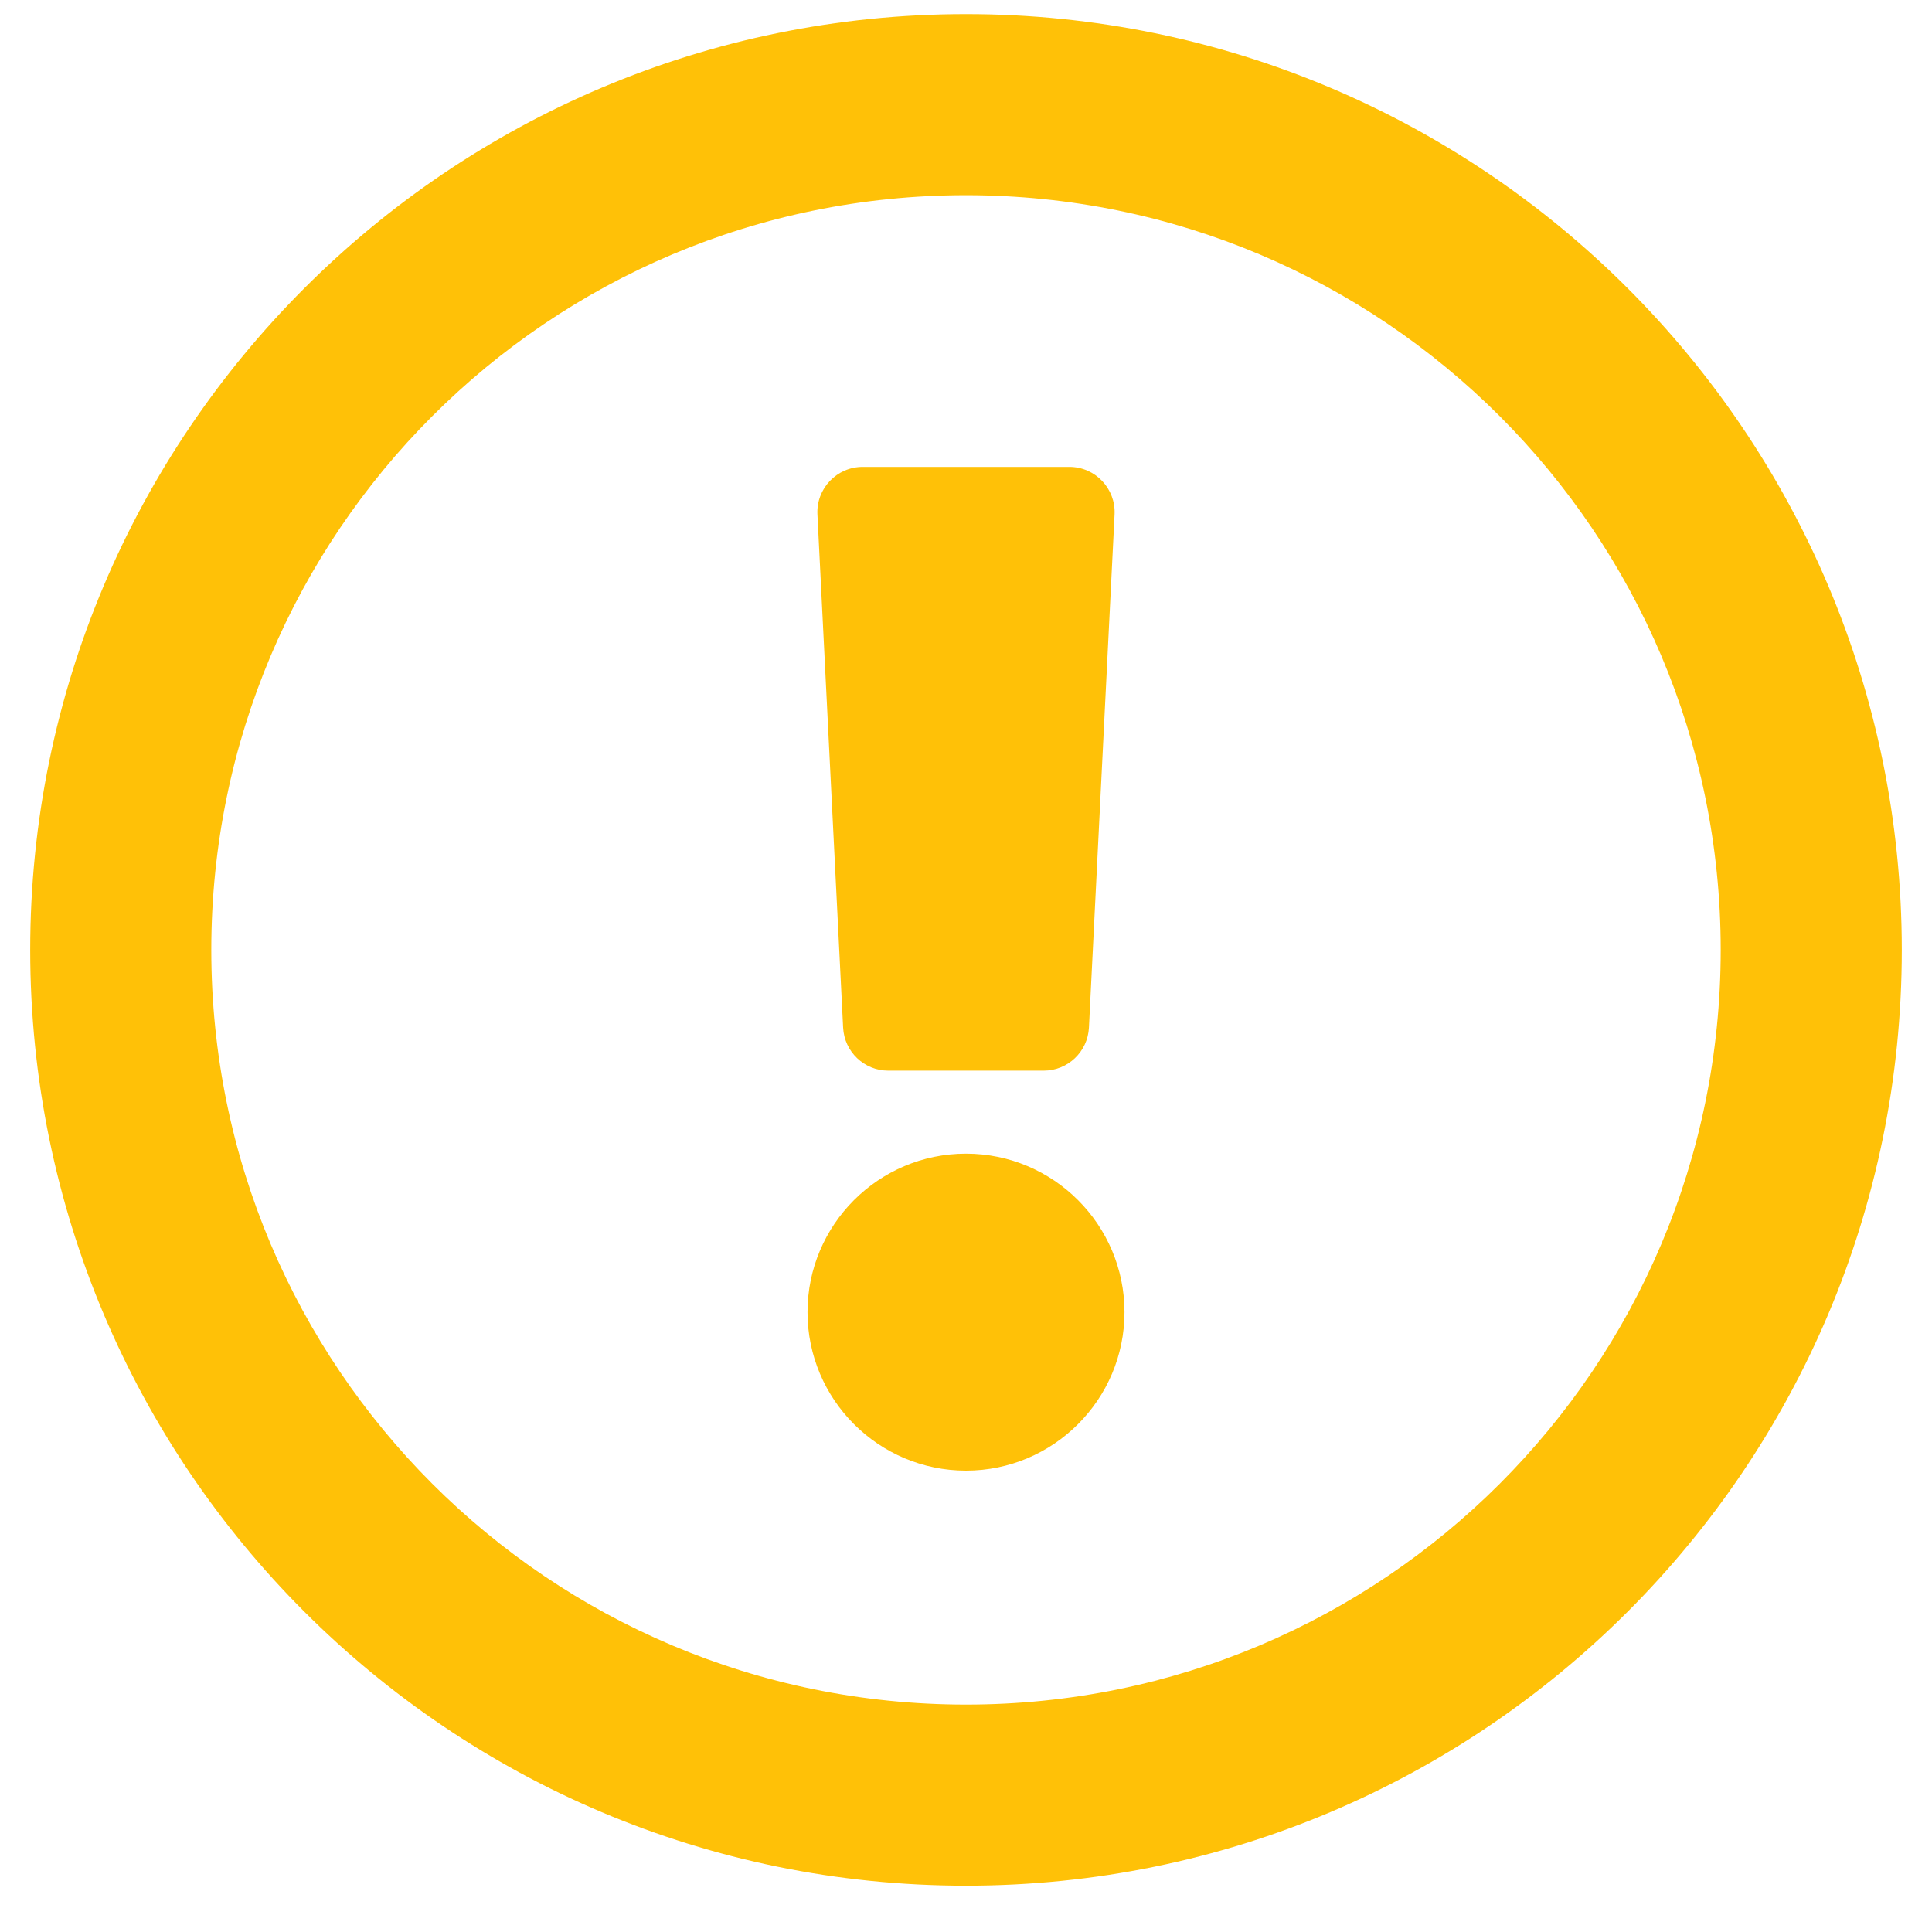 <?xml version="1.0" encoding="UTF-8"?>
<svg width="30px" height="30px" viewBox="0 0 30 30" version="1.1" xmlns="http://www.w3.org/2000/svg" xmlns:xlink="http://www.w3.org/1999/xlink">
    <title>exclamation-circle</title>
    <g id="Page-1" stroke="none" stroke-width="1" fill="none" fill-rule="evenodd">
        <g id="06-CSR-&gt;-Criteria" transform="translate(-344, -1800)" fill="#FFC107" fill-rule="nonzero">
            <g id="Group" transform="translate(150, 1012)">
                <g id="exclamation-circle" transform="translate(194.469, 788.219)">
                    <path d="M14.531,0 C6.506,0 0,6.509 0,14.531 C0,22.558 6.506,29.062 14.531,29.062 C22.556,29.062 29.062,22.558 29.062,14.531 C29.062,6.509 22.556,0 14.531,0 Z M14.531,26.25 C8.055,26.25 2.812,21.01 2.812,14.531 C2.812,8.057 8.055,2.812 14.531,2.812 C21.005,2.812 26.25,8.055 26.25,14.531 C26.25,21.008 21.01,26.25 14.531,26.25 Z M16.992,20.156 C16.992,18.799 15.888,17.695 14.531,17.695 C13.174,17.695 12.07,18.799 12.07,20.156 C12.07,21.513 13.174,22.617 14.531,22.617 C15.888,22.617 16.992,21.513 16.992,20.156 Z M12.224,7.769 L12.623,15.738 C12.642,16.112 12.95,16.406 13.325,16.406 L15.737,16.406 C16.112,16.406 16.421,16.112 16.44,15.738 L16.838,7.769 C16.858,7.368 16.538,7.031 16.136,7.031 L12.927,7.031 C12.524,7.031 12.204,7.368 12.224,7.769 Z"></path>
                </g>
            </g>
        </g>
    </g>
</svg>